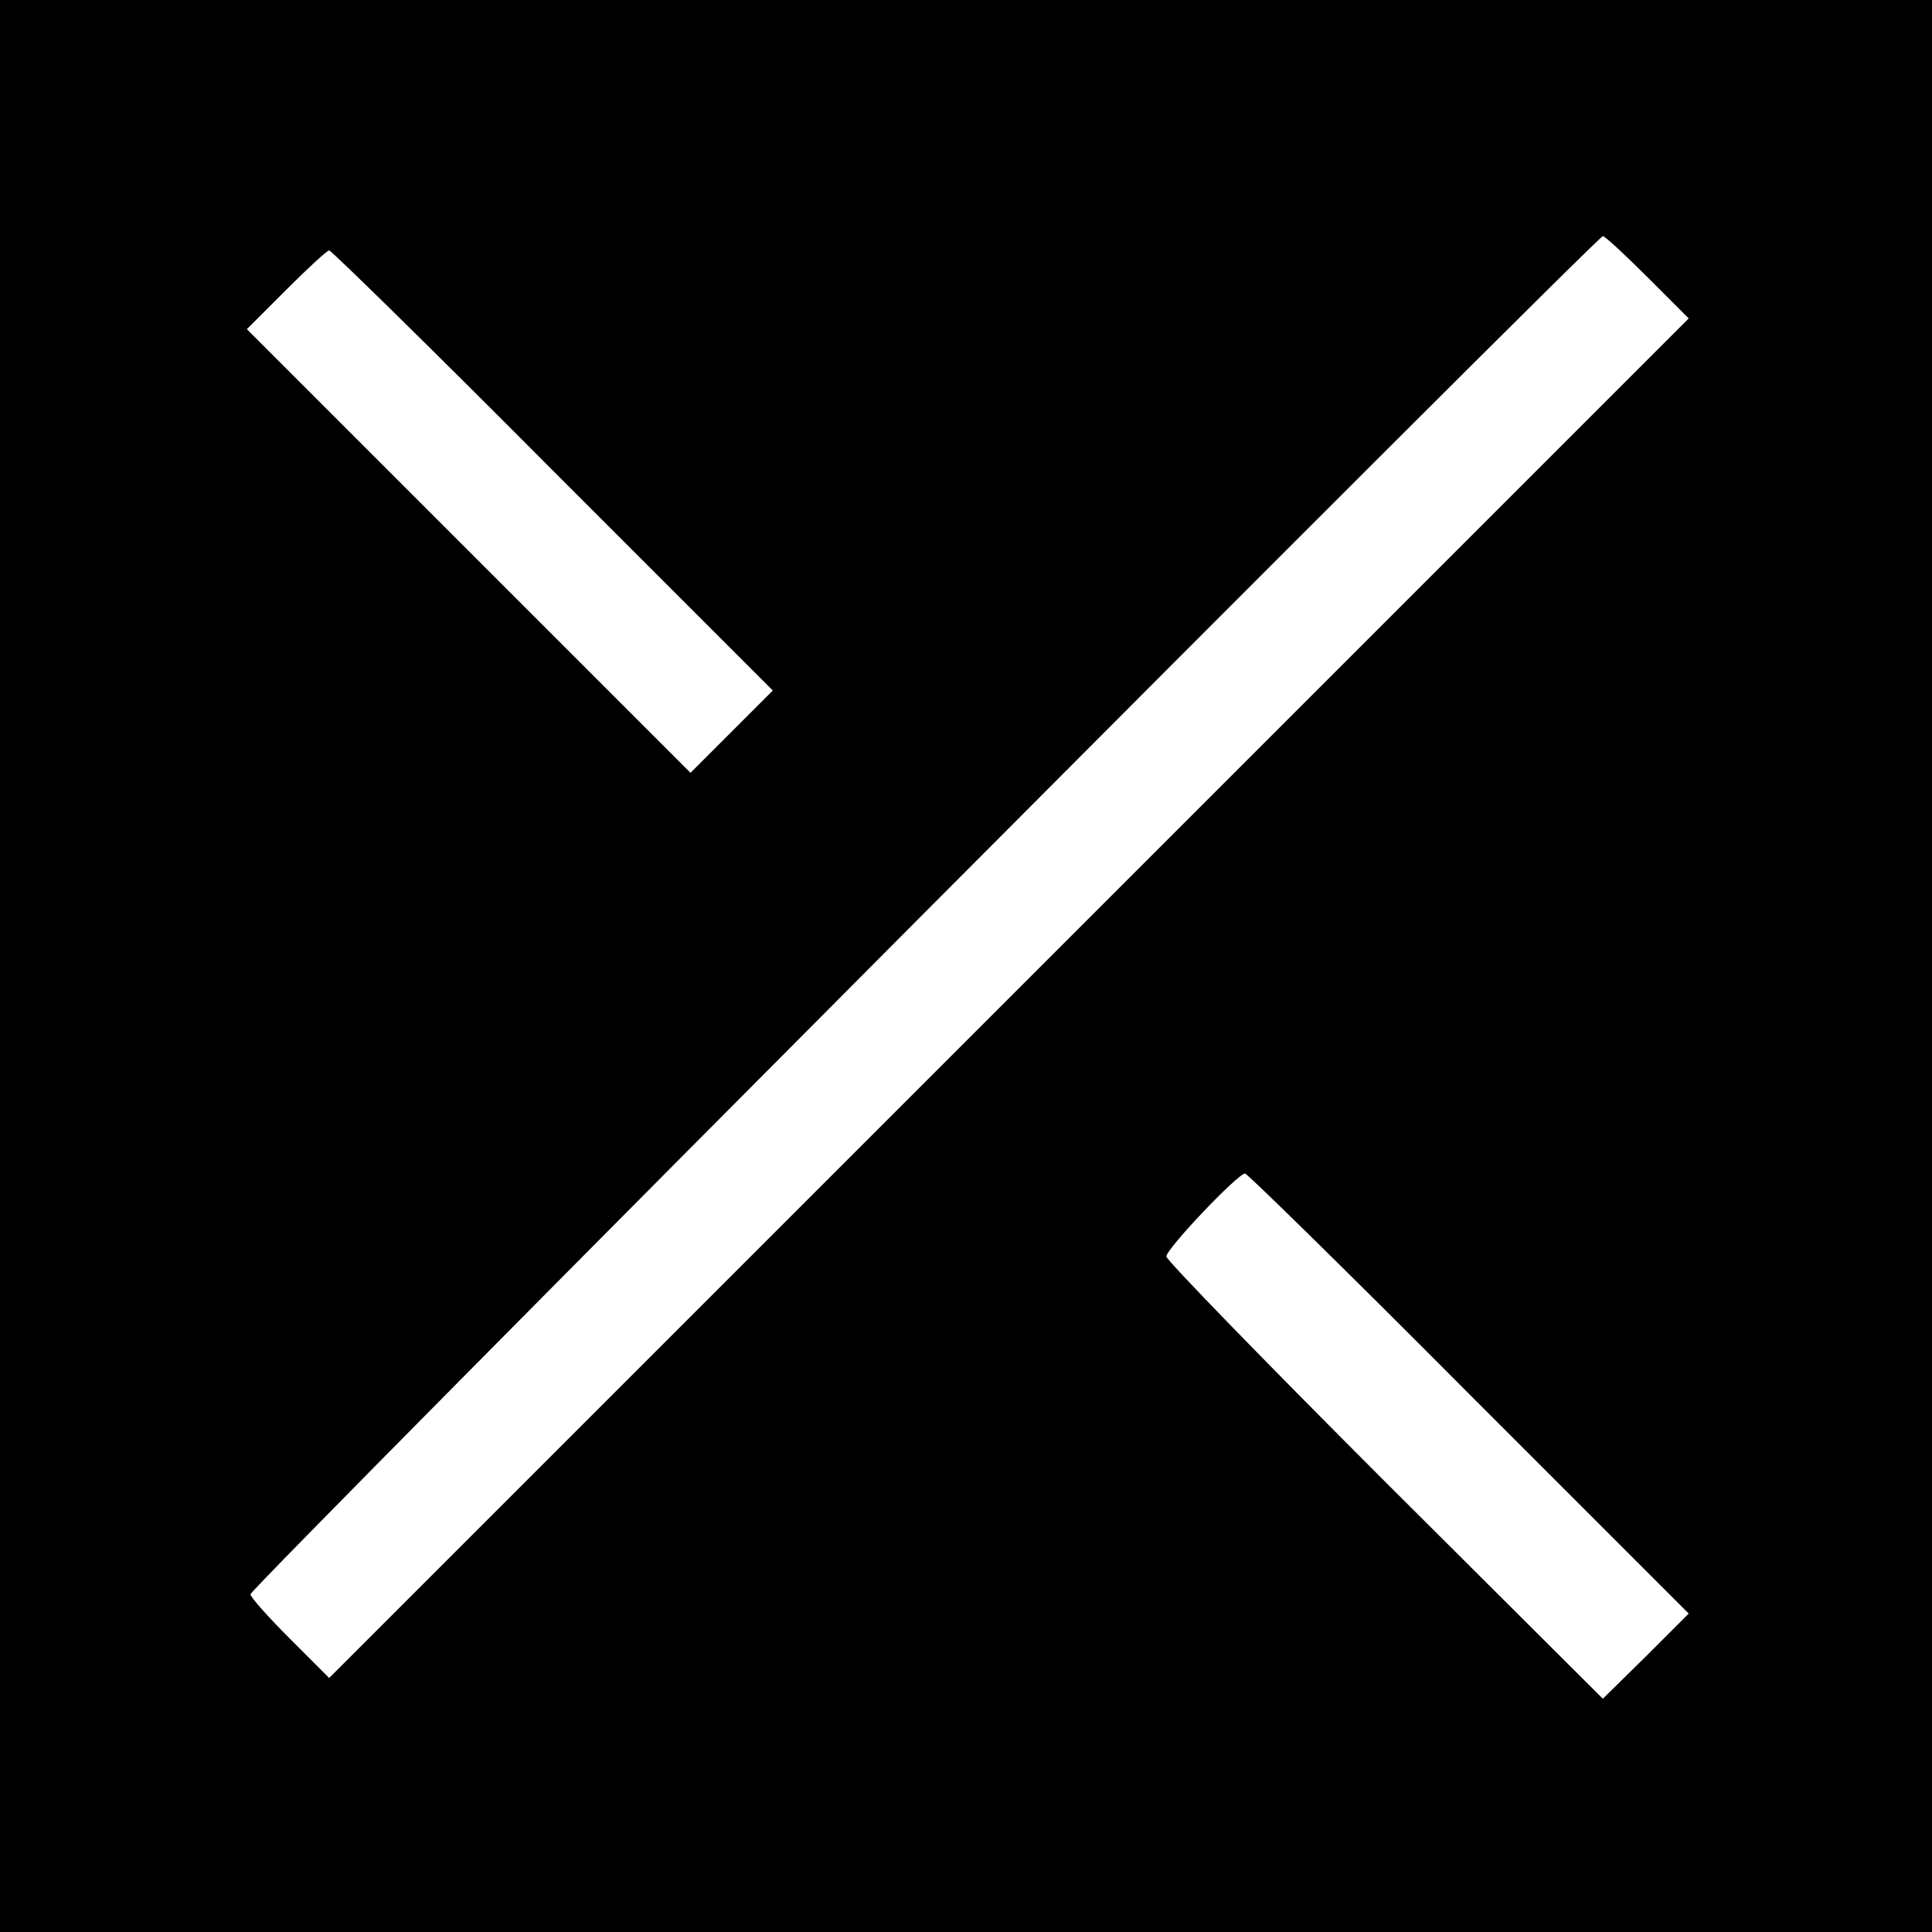 <?xml version="1.0" standalone="no"?>
<!DOCTYPE svg PUBLIC "-//W3C//DTD SVG 20010904//EN"
 "http://www.w3.org/TR/2001/REC-SVG-20010904/DTD/svg10.dtd">
<svg version="1.0" xmlns="http://www.w3.org/2000/svg"
 width="270pt" height="270pt" viewBox="0 0 270 270"
 preserveAspectRatio="xMidYMid meet">
<g transform="translate(0,270) scale(0.1,-0.1)"
fill="#000000" stroke="none">
<path d="M0 1350 l0 -1350 1350 0 1350 0 0 1350 0 1350 -1350 0 -1350 0 0
-1350z m2303 962 l57 -57 -950 -950 -950 -950 -55 55 c-30 30 -55 58 -55 62 0
9 1881 1897 1890 1898 3 0 31 -26 63 -58z m-1530 -270 l307 -307 -58 -58 -57
-57 -310 310 -310 310 55 55 c30 30 57 55 60 55 3 0 144 -138 313 -308z m1280
-1290 l307 -307 -60 -60 -60 -59 -305 304 c-168 168 -305 309 -305 314 0 11
100 116 110 116 3 0 144 -138 313 -308z"/>
</g>
</svg>
